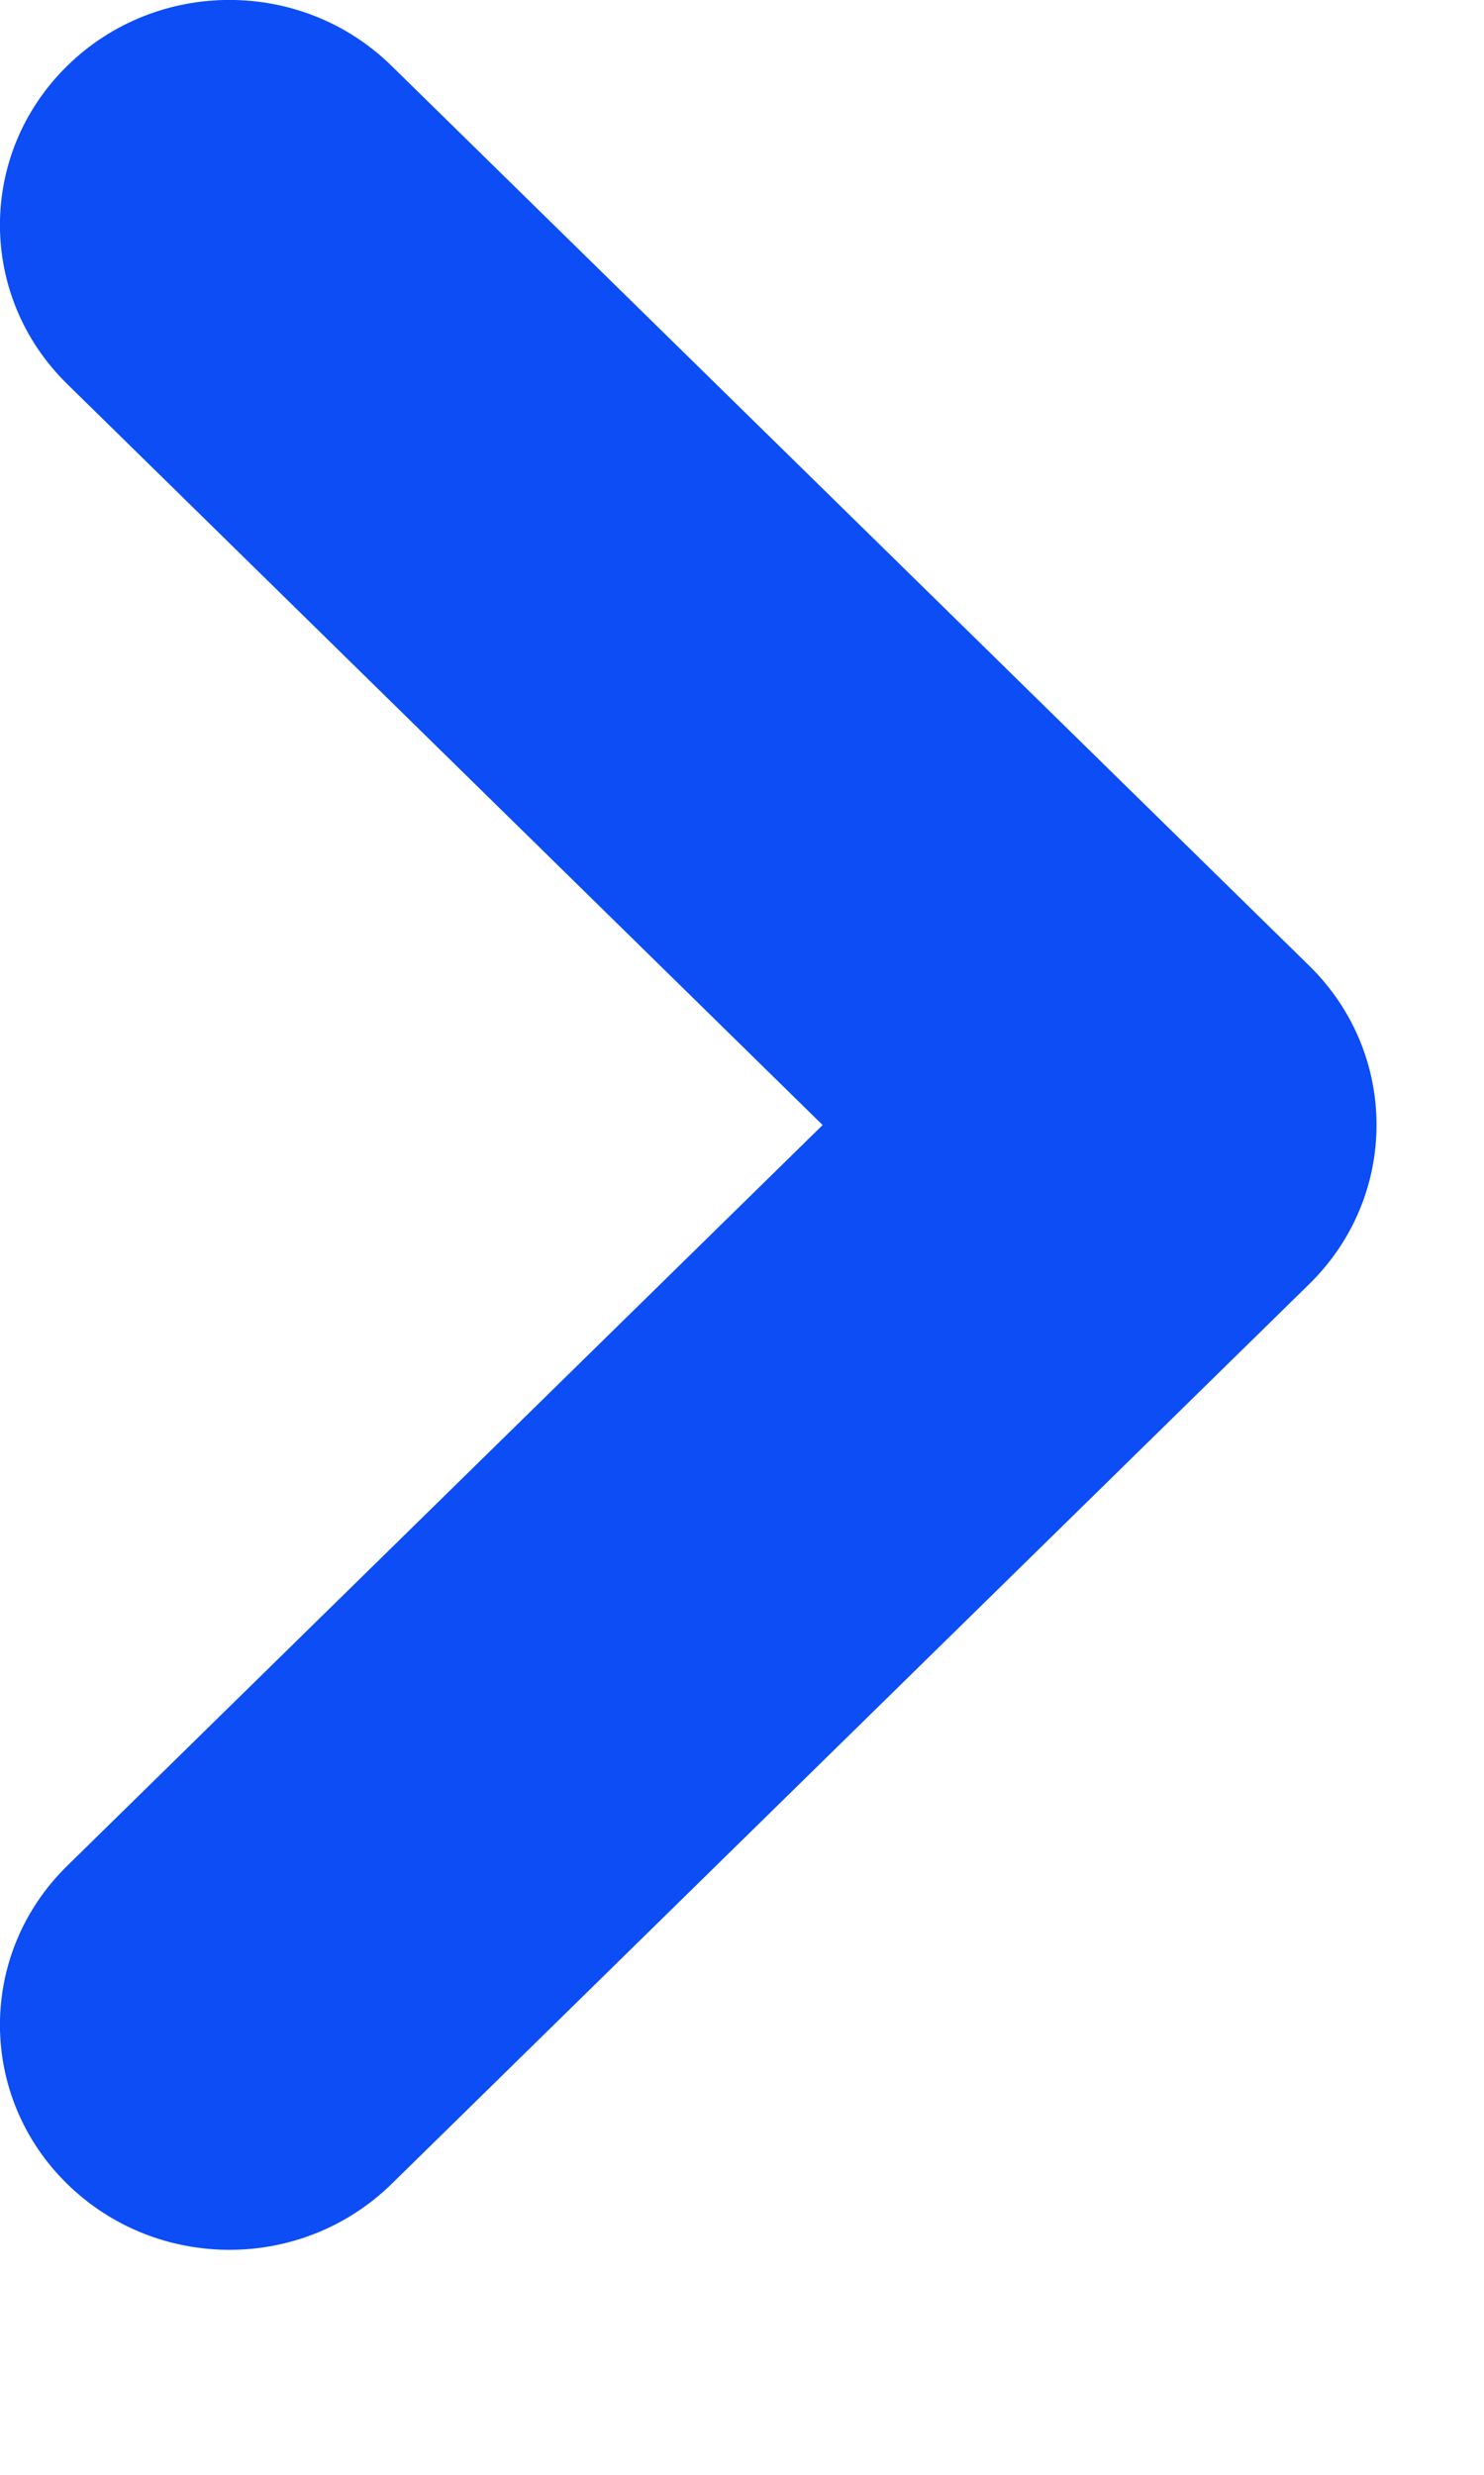 <svg width="6" height="10" viewBox="0 0 6 10" fill="none" xmlns="http://www.w3.org/2000/svg">
<path d="M5.294 5.188L1.583 8.825C1.402 9.002 1.165 9.091 0.928 9.091C0.69 9.091 0.453 9.002 0.272 8.825C-0.091 8.47 -0.091 7.894 0.272 7.539L3.326 4.546L0.272 1.552C-0.091 1.197 -0.091 0.621 0.272 0.266C0.634 -0.089 1.221 -0.089 1.583 0.266L5.294 3.903C5.656 4.258 5.656 4.833 5.294 5.188Z" fill="#0C4DF6"/>
</svg>
